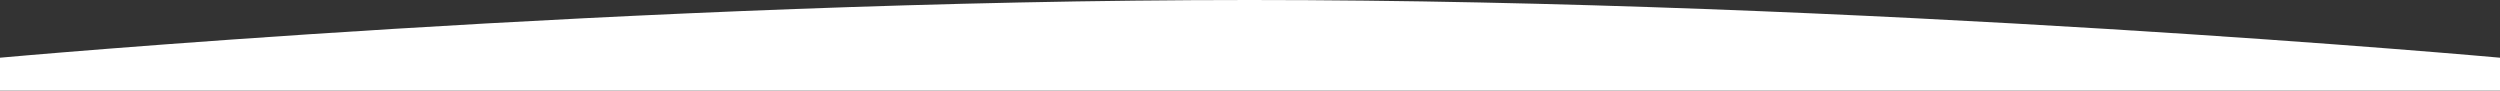 <?xml version="1.0" encoding="UTF-8"?> <svg xmlns="http://www.w3.org/2000/svg" width="2816" height="102" viewBox="0 0 2816 102" fill="none"><rect x="0" y="0" width="2816" height="102" fill="#333333" stroke="none"/> <path d="M0 65V102H2816V65C2816 65 2100.57 0 1407.52 0C714.477 0 0 65 0 65Z" fill="white"></path> </svg> 